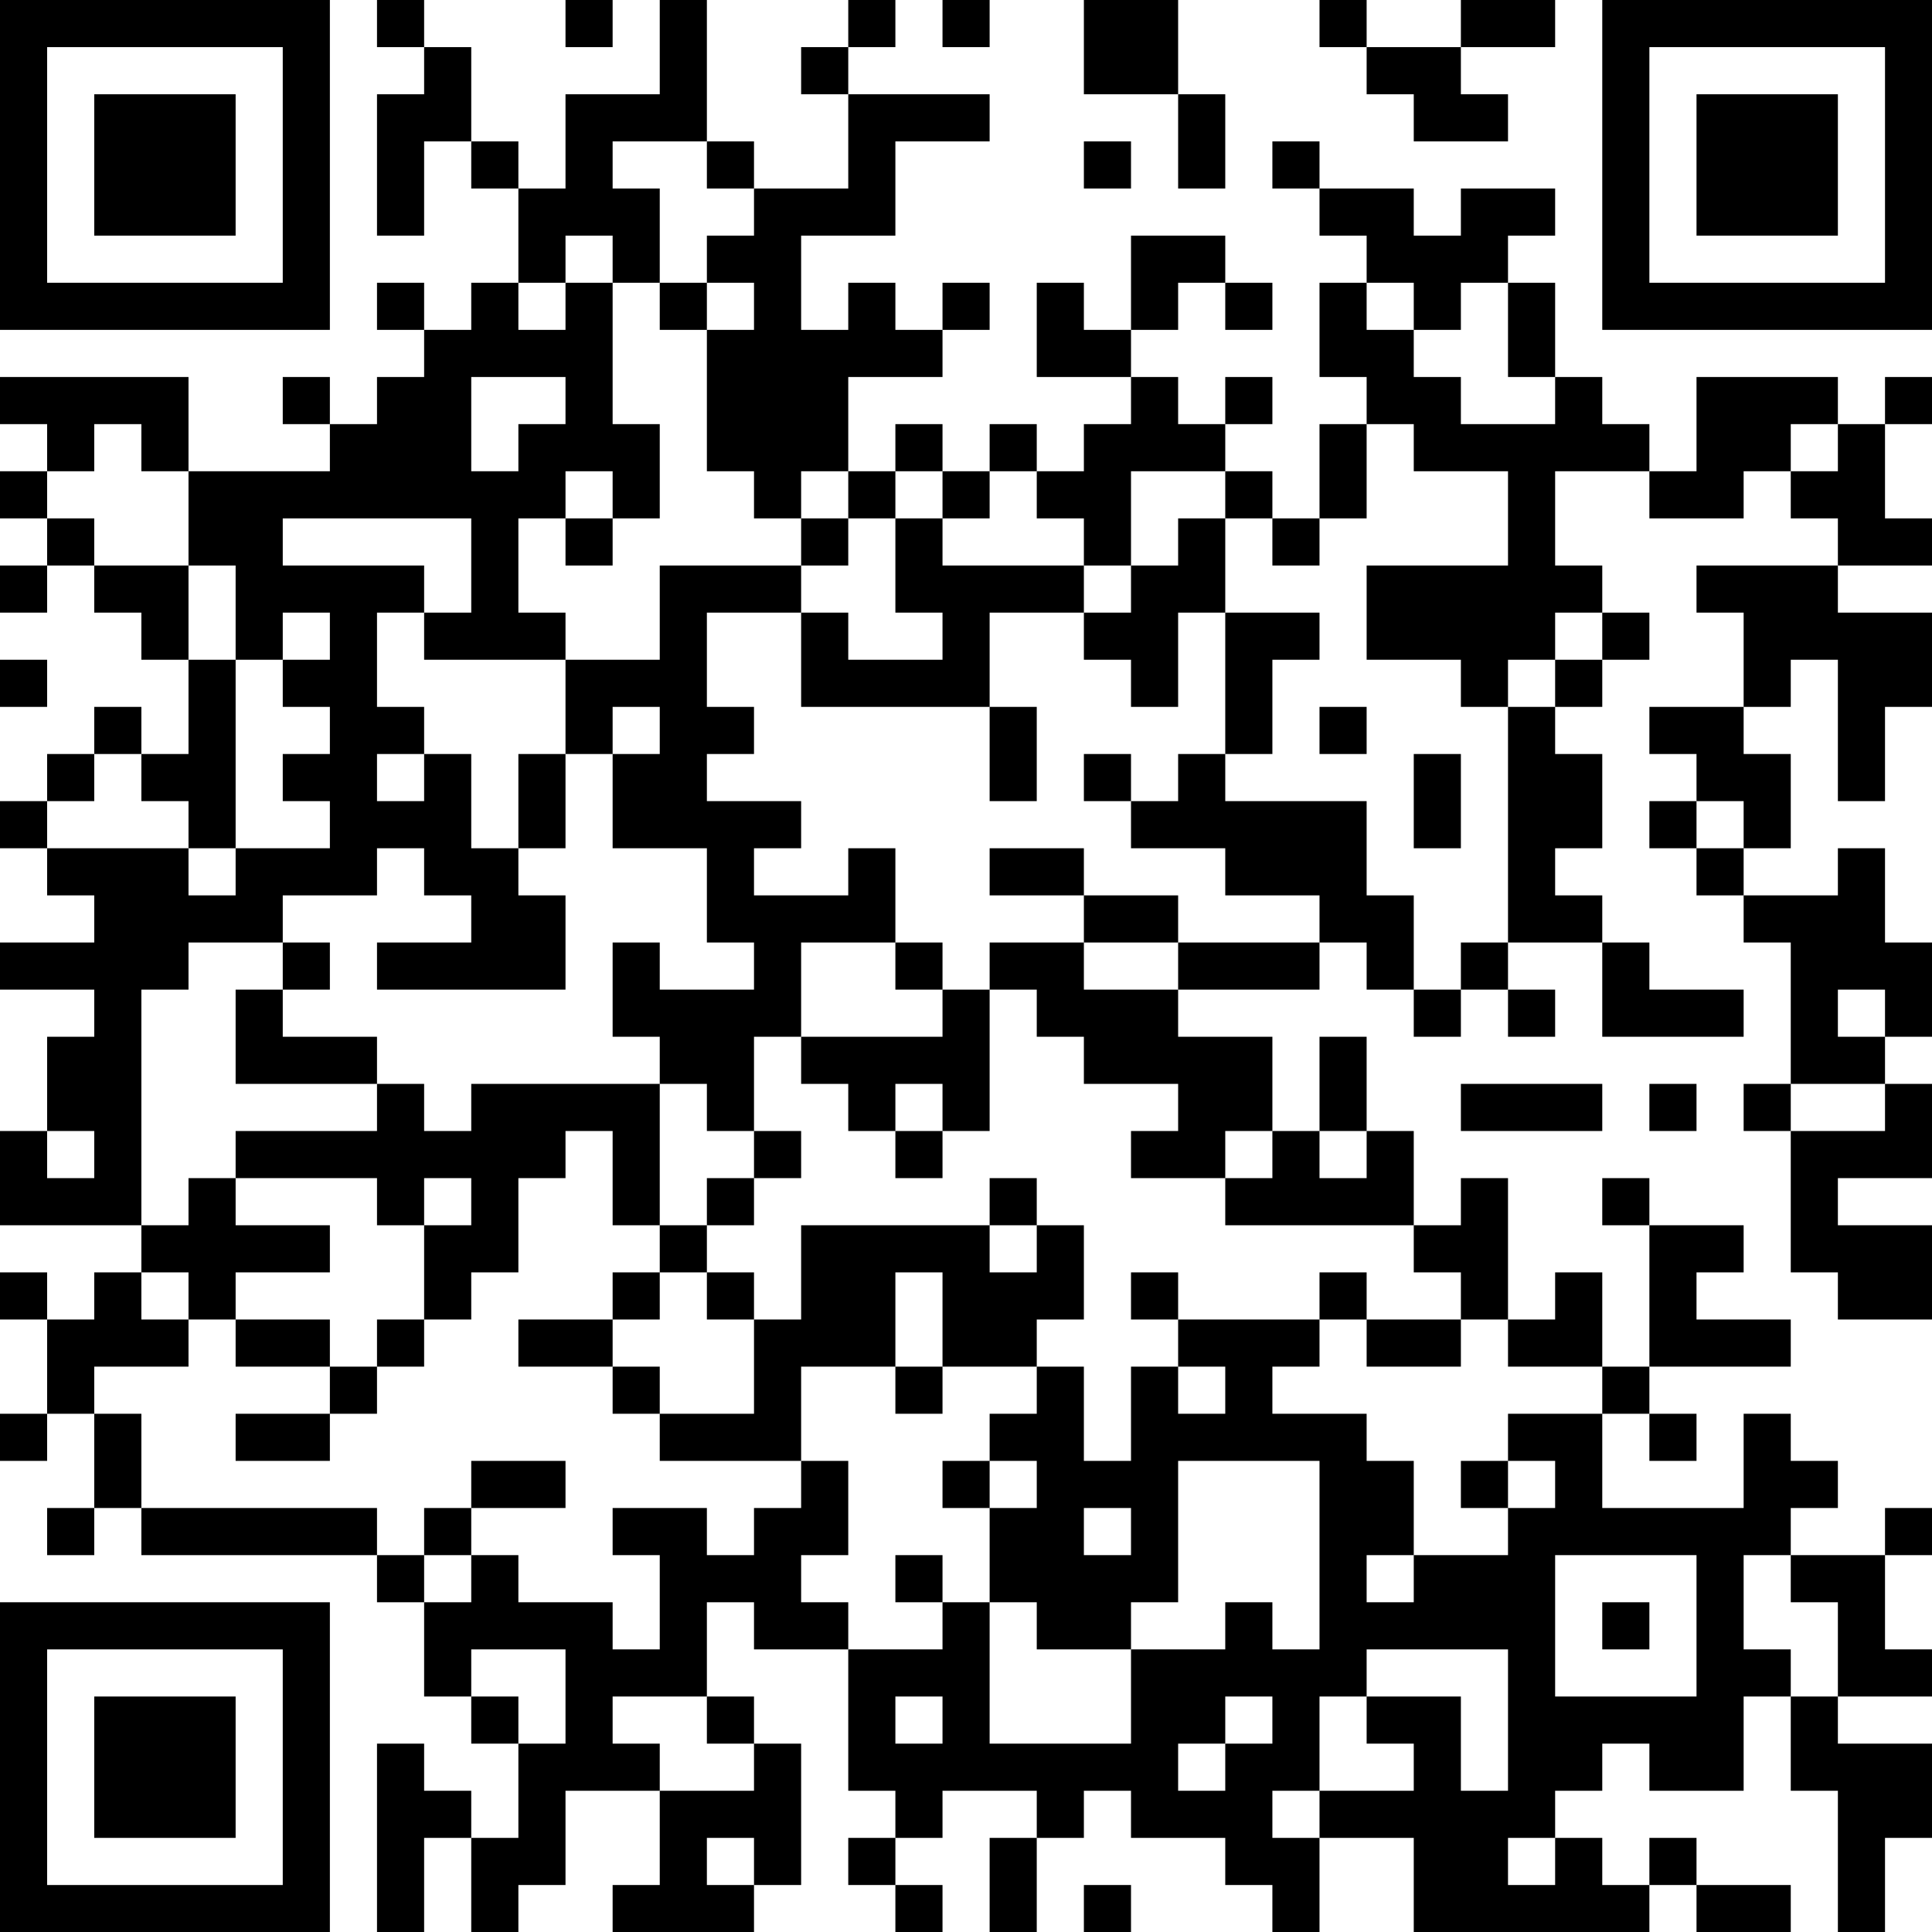 <?xml version="1.0" encoding="UTF-8"?>
<svg xmlns="http://www.w3.org/2000/svg" version="1.1" width="250" height="250" viewBox="0 0 250 250"><rect x="0" y="0" width="250" height="250" fill="#ffffff"/><g transform="scale(6.098)"><g transform="translate(0,0)"><path fill-rule="evenodd" d="M8 0L8 1L9 1L9 2L8 2L8 5L9 5L9 3L10 3L10 4L11 4L11 6L10 6L10 7L9 7L9 6L8 6L8 7L9 7L9 8L8 8L8 9L7 9L7 8L6 8L6 9L7 9L7 10L4 10L4 8L0 8L0 9L1 9L1 10L0 10L0 11L1 11L1 12L0 12L0 13L1 13L1 12L2 12L2 13L3 13L3 14L4 14L4 16L3 16L3 15L2 15L2 16L1 16L1 17L0 17L0 18L1 18L1 19L2 19L2 20L0 20L0 21L2 21L2 22L1 22L1 24L0 24L0 26L3 26L3 27L2 27L2 28L1 28L1 27L0 27L0 28L1 28L1 30L0 30L0 31L1 31L1 30L2 30L2 32L1 32L1 33L2 33L2 32L3 32L3 33L8 33L8 34L9 34L9 36L10 36L10 37L11 37L11 39L10 39L10 38L9 38L9 37L8 37L8 41L9 41L9 39L10 39L10 41L11 41L11 40L12 40L12 38L14 38L14 40L13 40L13 41L16 41L16 40L17 40L17 37L16 37L16 36L15 36L15 34L16 34L16 35L18 35L18 38L19 38L19 39L18 39L18 40L19 40L19 41L20 41L20 40L19 40L19 39L20 39L20 38L22 38L22 39L21 39L21 41L22 41L22 39L23 39L23 38L24 38L24 39L26 39L26 40L27 40L27 41L28 41L28 39L30 39L30 41L35 41L35 40L36 40L36 41L38 41L38 40L36 40L36 39L35 39L35 40L34 40L34 39L33 39L33 38L34 38L34 37L35 37L35 38L37 38L37 36L38 36L38 38L39 38L39 41L40 41L40 39L41 39L41 37L39 37L39 36L41 36L41 35L40 35L40 33L41 33L41 32L40 32L40 33L38 33L38 32L39 32L39 31L38 31L38 30L37 30L37 32L34 32L34 30L35 30L35 31L36 31L36 30L35 30L35 29L38 29L38 28L36 28L36 27L37 27L37 26L35 26L35 25L34 25L34 26L35 26L35 29L34 29L34 27L33 27L33 28L32 28L32 25L31 25L31 26L30 26L30 24L29 24L29 22L28 22L28 24L27 24L27 22L25 22L25 21L28 21L28 20L29 20L29 21L30 21L30 22L31 22L31 21L32 21L32 22L33 22L33 21L32 21L32 20L34 20L34 22L37 22L37 21L35 21L35 20L34 20L34 19L33 19L33 18L34 18L34 16L33 16L33 15L34 15L34 14L35 14L35 13L34 13L34 12L33 12L33 10L35 10L35 11L37 11L37 10L38 10L38 11L39 11L39 12L36 12L36 13L37 13L37 15L35 15L35 16L36 16L36 17L35 17L35 18L36 18L36 19L37 19L37 20L38 20L38 23L37 23L37 24L38 24L38 27L39 27L39 28L41 28L41 26L39 26L39 25L41 25L41 23L40 23L40 22L41 22L41 20L40 20L40 18L39 18L39 19L37 19L37 18L38 18L38 16L37 16L37 15L38 15L38 14L39 14L39 17L40 17L40 15L41 15L41 13L39 13L39 12L41 12L41 11L40 11L40 9L41 9L41 8L40 8L40 9L39 9L39 8L36 8L36 10L35 10L35 9L34 9L34 8L33 8L33 6L32 6L32 5L33 5L33 4L31 4L31 5L30 5L30 4L28 4L28 3L27 3L27 4L28 4L28 5L29 5L29 6L28 6L28 8L29 8L29 9L28 9L28 11L27 11L27 10L26 10L26 9L27 9L27 8L26 8L26 9L25 9L25 8L24 8L24 7L25 7L25 6L26 6L26 7L27 7L27 6L26 6L26 5L24 5L24 7L23 7L23 6L22 6L22 8L24 8L24 9L23 9L23 10L22 10L22 9L21 9L21 10L20 10L20 9L19 9L19 10L18 10L18 8L20 8L20 7L21 7L21 6L20 6L20 7L19 7L19 6L18 6L18 7L17 7L17 5L19 5L19 3L21 3L21 2L18 2L18 1L19 1L19 0L18 0L18 1L17 1L17 2L18 2L18 4L16 4L16 3L15 3L15 0L14 0L14 2L12 2L12 4L11 4L11 3L10 3L10 1L9 1L9 0ZM12 0L12 1L13 1L13 0ZM20 0L20 1L21 1L21 0ZM23 0L23 2L25 2L25 4L26 4L26 2L25 2L25 0ZM28 0L28 1L29 1L29 2L30 2L30 3L32 3L32 2L31 2L31 1L33 1L33 0L31 0L31 1L29 1L29 0ZM13 3L13 4L14 4L14 6L13 6L13 5L12 5L12 6L11 6L11 7L12 7L12 6L13 6L13 9L14 9L14 11L13 11L13 10L12 10L12 11L11 11L11 13L12 13L12 14L9 14L9 13L10 13L10 11L6 11L6 12L9 12L9 13L8 13L8 15L9 15L9 16L8 16L8 17L9 17L9 16L10 16L10 18L11 18L11 19L12 19L12 21L8 21L8 20L10 20L10 19L9 19L9 18L8 18L8 19L6 19L6 20L4 20L4 21L3 21L3 26L4 26L4 25L5 25L5 26L7 26L7 27L5 27L5 28L4 28L4 27L3 27L3 28L4 28L4 29L2 29L2 30L3 30L3 32L8 32L8 33L9 33L9 34L10 34L10 33L11 33L11 34L13 34L13 35L14 35L14 33L13 33L13 32L15 32L15 33L16 33L16 32L17 32L17 31L18 31L18 33L17 33L17 34L18 34L18 35L20 35L20 34L21 34L21 37L24 37L24 35L26 35L26 34L27 34L27 35L28 35L28 31L25 31L25 34L24 34L24 35L22 35L22 34L21 34L21 32L22 32L22 31L21 31L21 30L22 30L22 29L23 29L23 31L24 31L24 29L25 29L25 30L26 30L26 29L25 29L25 28L28 28L28 29L27 29L27 30L29 30L29 31L30 31L30 33L29 33L29 34L30 34L30 33L32 33L32 32L33 32L33 31L32 31L32 30L34 30L34 29L32 29L32 28L31 28L31 27L30 27L30 26L26 26L26 25L27 25L27 24L26 24L26 25L24 25L24 24L25 24L25 23L23 23L23 22L22 22L22 21L21 21L21 20L23 20L23 21L25 21L25 20L28 20L28 19L26 19L26 18L24 18L24 17L25 17L25 16L26 16L26 17L29 17L29 19L30 19L30 21L31 21L31 20L32 20L32 15L33 15L33 14L34 14L34 13L33 13L33 14L32 14L32 15L31 15L31 14L29 14L29 12L32 12L32 10L30 10L30 9L29 9L29 11L28 11L28 12L27 12L27 11L26 11L26 10L24 10L24 12L23 12L23 11L22 11L22 10L21 10L21 11L20 11L20 10L19 10L19 11L18 11L18 10L17 10L17 11L16 11L16 10L15 10L15 7L16 7L16 6L15 6L15 5L16 5L16 4L15 4L15 3ZM23 3L23 4L24 4L24 3ZM14 6L14 7L15 7L15 6ZM29 6L29 7L30 7L30 8L31 8L31 9L33 9L33 8L32 8L32 6L31 6L31 7L30 7L30 6ZM10 8L10 10L11 10L11 9L12 9L12 8ZM2 9L2 10L1 10L1 11L2 11L2 12L4 12L4 14L5 14L5 18L4 18L4 17L3 17L3 16L2 16L2 17L1 17L1 18L4 18L4 19L5 19L5 18L7 18L7 17L6 17L6 16L7 16L7 15L6 15L6 14L7 14L7 13L6 13L6 14L5 14L5 12L4 12L4 10L3 10L3 9ZM38 9L38 10L39 10L39 9ZM12 11L12 12L13 12L13 11ZM17 11L17 12L14 12L14 14L12 14L12 16L11 16L11 18L12 18L12 16L13 16L13 18L15 18L15 20L16 20L16 21L14 21L14 20L13 20L13 22L14 22L14 23L10 23L10 24L9 24L9 23L8 23L8 22L6 22L6 21L7 21L7 20L6 20L6 21L5 21L5 23L8 23L8 24L5 24L5 25L8 25L8 26L9 26L9 28L8 28L8 29L7 29L7 28L5 28L5 29L7 29L7 30L5 30L5 31L7 31L7 30L8 30L8 29L9 29L9 28L10 28L10 27L11 27L11 25L12 25L12 24L13 24L13 26L14 26L14 27L13 27L13 28L11 28L11 29L13 29L13 30L14 30L14 31L17 31L17 29L19 29L19 30L20 30L20 29L22 29L22 28L23 28L23 26L22 26L22 25L21 25L21 26L17 26L17 28L16 28L16 27L15 27L15 26L16 26L16 25L17 25L17 24L16 24L16 22L17 22L17 23L18 23L18 24L19 24L19 25L20 25L20 24L21 24L21 21L20 21L20 20L19 20L19 18L18 18L18 19L16 19L16 18L17 18L17 17L15 17L15 16L16 16L16 15L15 15L15 13L17 13L17 15L21 15L21 17L22 17L22 15L21 15L21 13L23 13L23 14L24 14L24 15L25 15L25 13L26 13L26 16L27 16L27 14L28 14L28 13L26 13L26 11L25 11L25 12L24 12L24 13L23 13L23 12L20 12L20 11L19 11L19 13L20 13L20 14L18 14L18 13L17 13L17 12L18 12L18 11ZM0 14L0 15L1 15L1 14ZM13 15L13 16L14 16L14 15ZM28 15L28 16L29 16L29 15ZM23 16L23 17L24 17L24 16ZM30 16L30 18L31 18L31 16ZM36 17L36 18L37 18L37 17ZM21 18L21 19L23 19L23 20L25 20L25 19L23 19L23 18ZM17 20L17 22L20 22L20 21L19 21L19 20ZM39 21L39 22L40 22L40 21ZM14 23L14 26L15 26L15 25L16 25L16 24L15 24L15 23ZM19 23L19 24L20 24L20 23ZM31 23L31 24L34 24L34 23ZM35 23L35 24L36 24L36 23ZM38 23L38 24L40 24L40 23ZM1 24L1 25L2 25L2 24ZM28 24L28 25L29 25L29 24ZM9 25L9 26L10 26L10 25ZM21 26L21 27L22 27L22 26ZM14 27L14 28L13 28L13 29L14 29L14 30L16 30L16 28L15 28L15 27ZM19 27L19 29L20 29L20 27ZM24 27L24 28L25 28L25 27ZM28 27L28 28L29 28L29 29L31 29L31 28L29 28L29 27ZM10 31L10 32L9 32L9 33L10 33L10 32L12 32L12 31ZM20 31L20 32L21 32L21 31ZM31 31L31 32L32 32L32 31ZM23 32L23 33L24 33L24 32ZM19 33L19 34L20 34L20 33ZM33 33L33 36L36 36L36 33ZM37 33L37 35L38 35L38 36L39 36L39 34L38 34L38 33ZM34 34L34 35L35 35L35 34ZM10 35L10 36L11 36L11 37L12 37L12 35ZM29 35L29 36L28 36L28 38L27 38L27 39L28 39L28 38L30 38L30 37L29 37L29 36L31 36L31 38L32 38L32 35ZM13 36L13 37L14 37L14 38L16 38L16 37L15 37L15 36ZM19 36L19 37L20 37L20 36ZM26 36L26 37L25 37L25 38L26 38L26 37L27 37L27 36ZM15 39L15 40L16 40L16 39ZM32 39L32 40L33 40L33 39ZM23 40L23 41L24 41L24 40ZM0 0L0 7L7 7L7 0ZM1 1L1 6L6 6L6 1ZM2 2L2 5L5 5L5 2ZM34 0L34 7L41 7L41 0ZM35 1L35 6L40 6L40 1ZM36 2L36 5L39 5L39 2ZM0 34L0 41L7 41L7 34ZM1 35L1 40L6 40L6 35ZM2 36L2 39L5 39L5 36Z" fill="#000000"/></g></g></svg>
